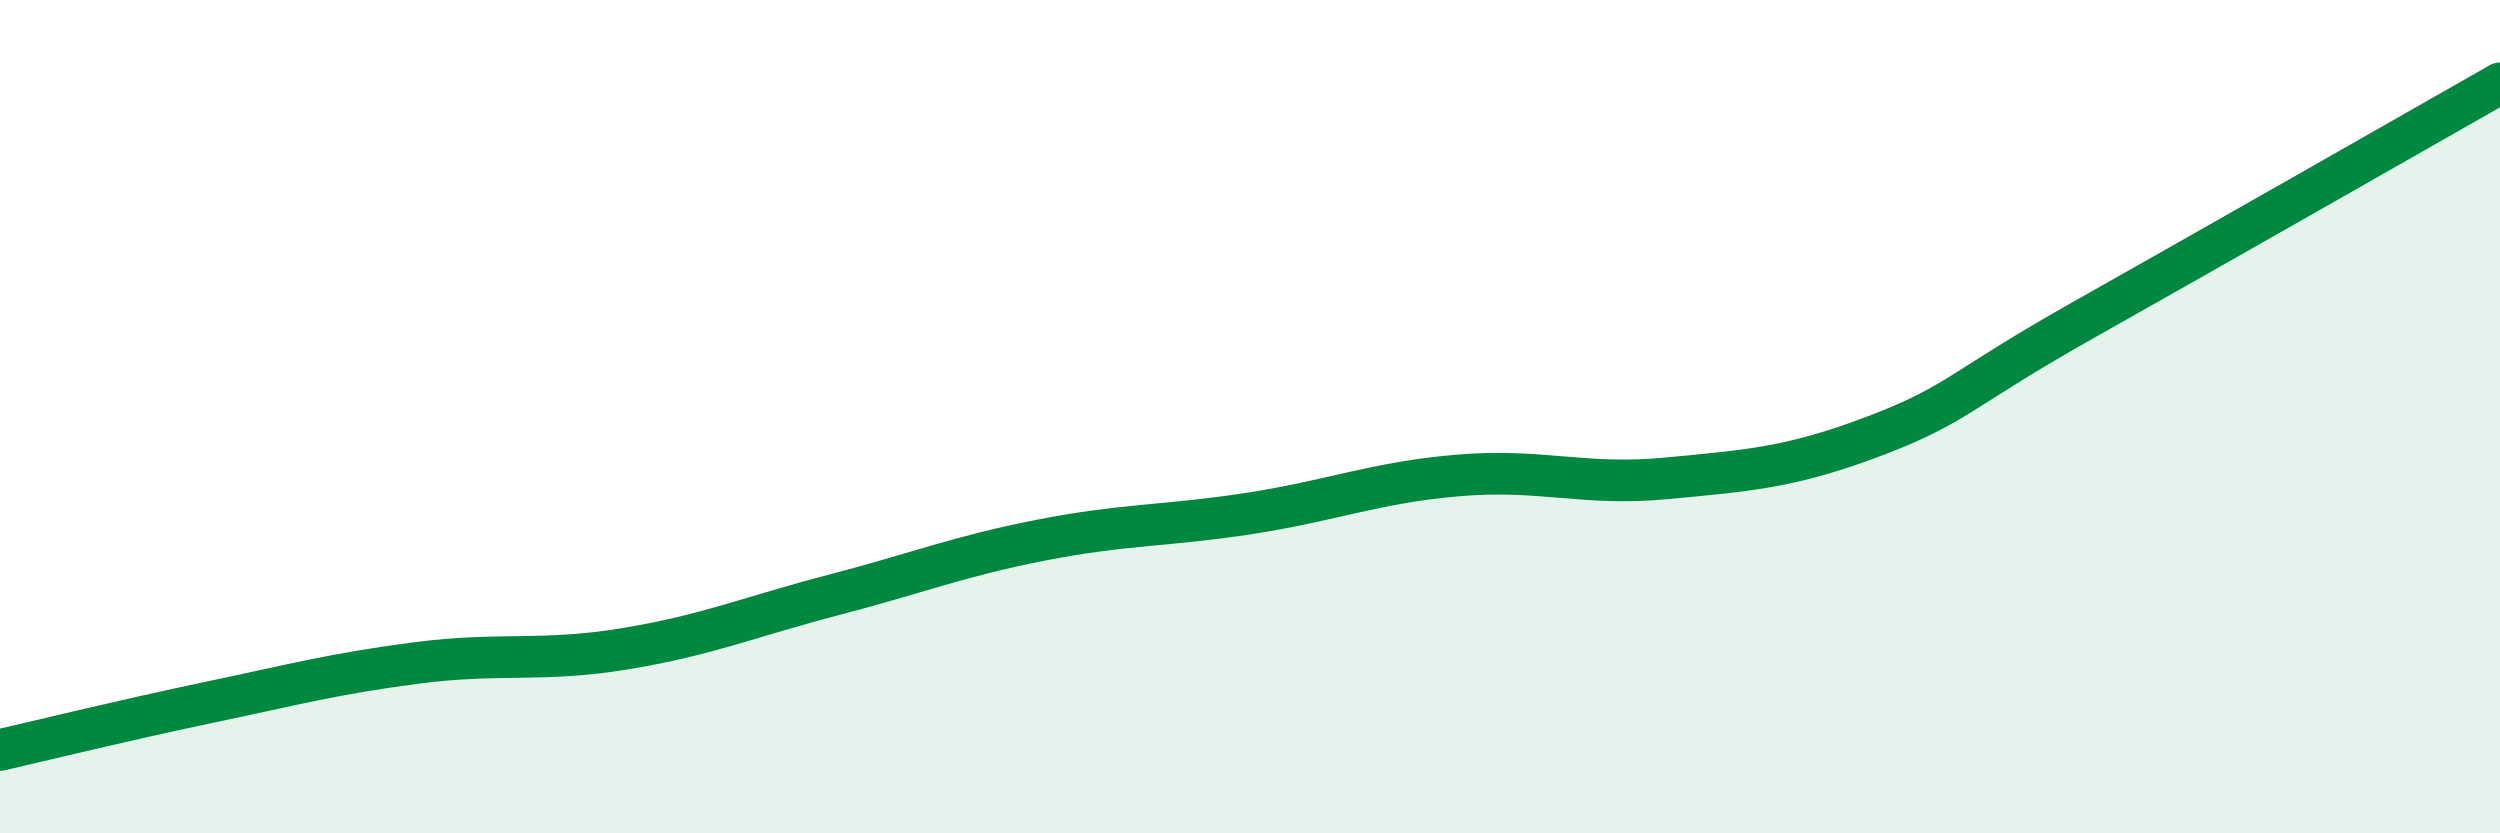 
    <svg width="60" height="20" viewBox="0 0 60 20" xmlns="http://www.w3.org/2000/svg">
      <path
        d="M 0,18 C 1,17.77 3,17.28 5,16.86 C 7,16.44 8,16.17 10,15.91 C 12,15.65 13,15.9 15,15.57 C 17,15.24 18,14.8 20,14.28 C 22,13.76 23,13.35 25,12.96 C 27,12.57 28,12.63 30,12.32 C 32,12.01 33,11.58 35,11.41 C 37,11.24 38,11.67 40,11.48 C 42,11.29 43,11.22 45,10.46 C 47,9.7 47,9.37 50,7.68 C 53,5.99 58,3.14 60,2L60 20L0 20Z"
        fill="#008740"
        opacity="0.1"
        stroke-linecap="round"
        stroke-linejoin="round"
      />
      <path
        d="M 0,18 C 1,17.77 3,17.28 5,16.86 C 7,16.44 8,16.17 10,15.91 C 12,15.65 13,15.9 15,15.57 C 17,15.24 18,14.8 20,14.28 C 22,13.76 23,13.35 25,12.96 C 27,12.57 28,12.63 30,12.32 C 32,12.01 33,11.58 35,11.41 C 37,11.24 38,11.67 40,11.48 C 42,11.29 43,11.22 45,10.46 C 47,9.7 47,9.37 50,7.68 C 53,5.99 58,3.14 60,2"
        stroke="#008740"
        stroke-width="1"
        fill="none"
        stroke-linecap="round"
        stroke-linejoin="round"
      />
    </svg>
  